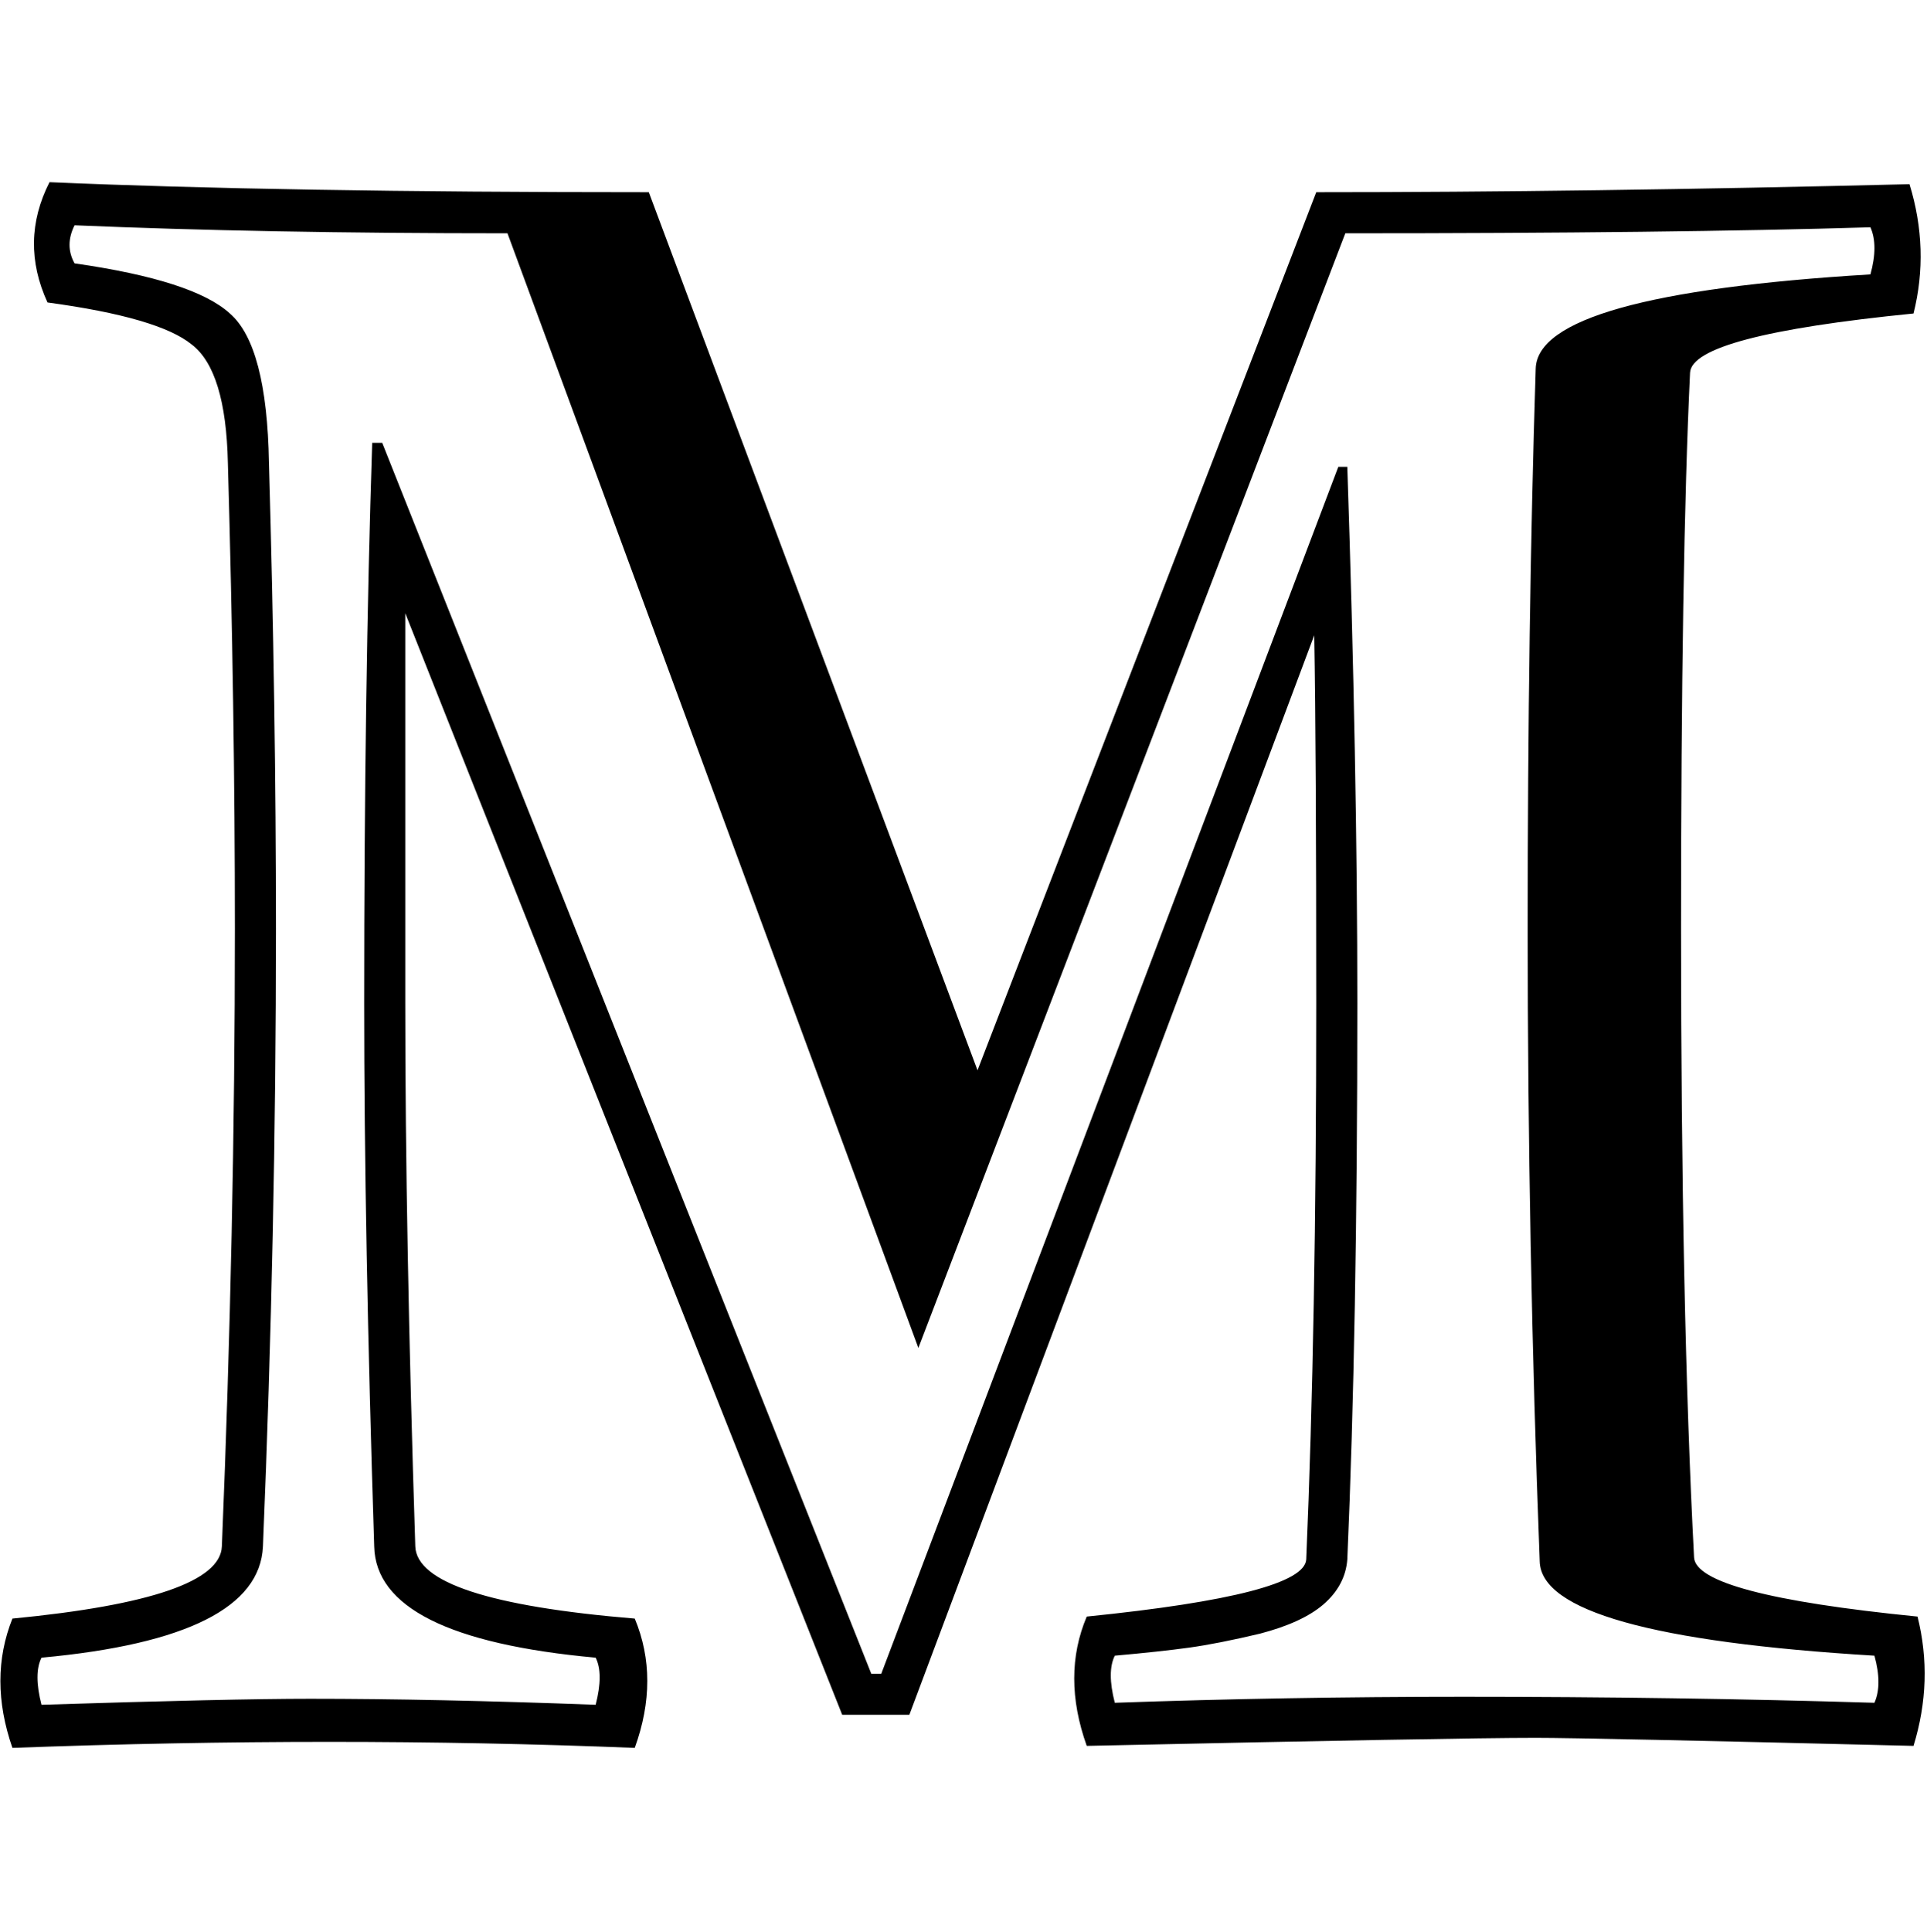 <svg xmlns="http://www.w3.org/2000/svg" fill="none" viewBox="0 0 402 403" height="403" width="402">
<path fill="black" d="M54.857 322.541C54.299 335.224 38.898 342.96 8.653 345.747C7.538 347.977 7.538 351.253 8.653 355.573C34.995 354.737 53.672 354.319 64.683 354.319C82.105 354.319 101.967 354.737 124.267 355.573C125.382 351.253 125.382 347.977 124.267 345.747C93.743 342.96 78.342 335.224 78.063 322.541C76.669 279.194 75.972 241.423 75.972 209.226C75.972 165.183 76.53 126.226 77.645 92.358H79.736L181.761 349.092H183.851L279.186 97.375H281.068C282.461 139.328 283.158 176.612 283.158 209.226C283.158 254.524 282.461 293.202 281.068 325.259C280.789 328.882 279.116 332.018 276.05 334.667C273.123 337.175 268.733 339.196 262.879 340.73C257.025 342.123 252.077 343.099 248.035 343.657C243.993 344.214 238.836 344.772 232.564 345.329C231.449 347.559 231.449 350.835 232.564 355.155C256.258 354.319 280.51 353.901 305.319 353.901C335.007 353.901 363.58 354.319 391.037 355.155C392.152 352.646 392.152 349.371 391.037 345.329C344.763 342.542 321.487 335.991 321.209 325.677C319.536 281.912 318.7 237.938 318.7 193.755C318.7 150.966 319.257 112.01 320.372 76.886C320.651 66.573 343.927 60.022 390.201 57.234C391.316 53.192 391.316 49.917 390.201 47.408C362.743 48.244 326.226 48.662 280.65 48.662L191.587 281.145L105.869 48.662C71.861 48.662 41.755 48.105 15.552 46.99C14.158 49.778 14.158 52.426 15.552 54.934C32.138 57.304 42.94 60.788 47.958 65.388C53.114 69.848 55.832 80.232 56.111 96.539C57.087 130.826 57.575 163.231 57.575 193.755C57.575 235.987 56.669 278.915 54.857 322.541ZM46.285 322.541C48.097 278.637 49.003 235.708 49.003 193.755C49.003 163.231 48.515 130.826 47.539 96.539C47.261 83.716 44.752 75.493 40.013 71.869C35.413 68.106 25.378 65.179 9.907 63.088C6.005 54.586 6.144 46.223 10.325 38C42.382 39.394 84.056 40.091 135.348 40.091L203.922 223.234L274.587 40.091C311.94 40.091 353.196 39.533 398.354 38.418C401.142 47.478 401.421 56.468 399.191 65.388C368.388 68.454 352.847 72.566 352.569 77.723C351.314 103.926 350.687 142.603 350.687 193.755C350.687 246.58 351.593 290.275 353.405 324.84C353.684 329.997 369.224 334.109 400.027 337.175C402.257 346.096 401.978 355.086 399.191 364.145C354.032 363.03 327.759 362.473 320.372 362.473C309.222 362.473 278.001 363.03 226.71 364.145C223.226 354.389 223.226 345.399 226.71 337.175C256.955 334.109 272.217 330.137 272.496 325.259C273.89 292.644 274.587 253.967 274.587 209.226C274.587 174.382 274.447 148.806 274.168 132.498L189.705 357.664H175.698L84.544 127.899V209.226C84.544 241.423 85.241 279.194 86.635 322.541C86.914 330.067 102.176 335.085 132.421 337.594C135.905 345.956 135.905 354.946 132.421 364.563C90.747 362.891 47.47 362.891 2.59 364.563C-0.755 354.946 -0.755 345.956 2.59 337.594C31.441 334.806 46.006 329.788 46.285 322.541Z"></path>
</svg>
